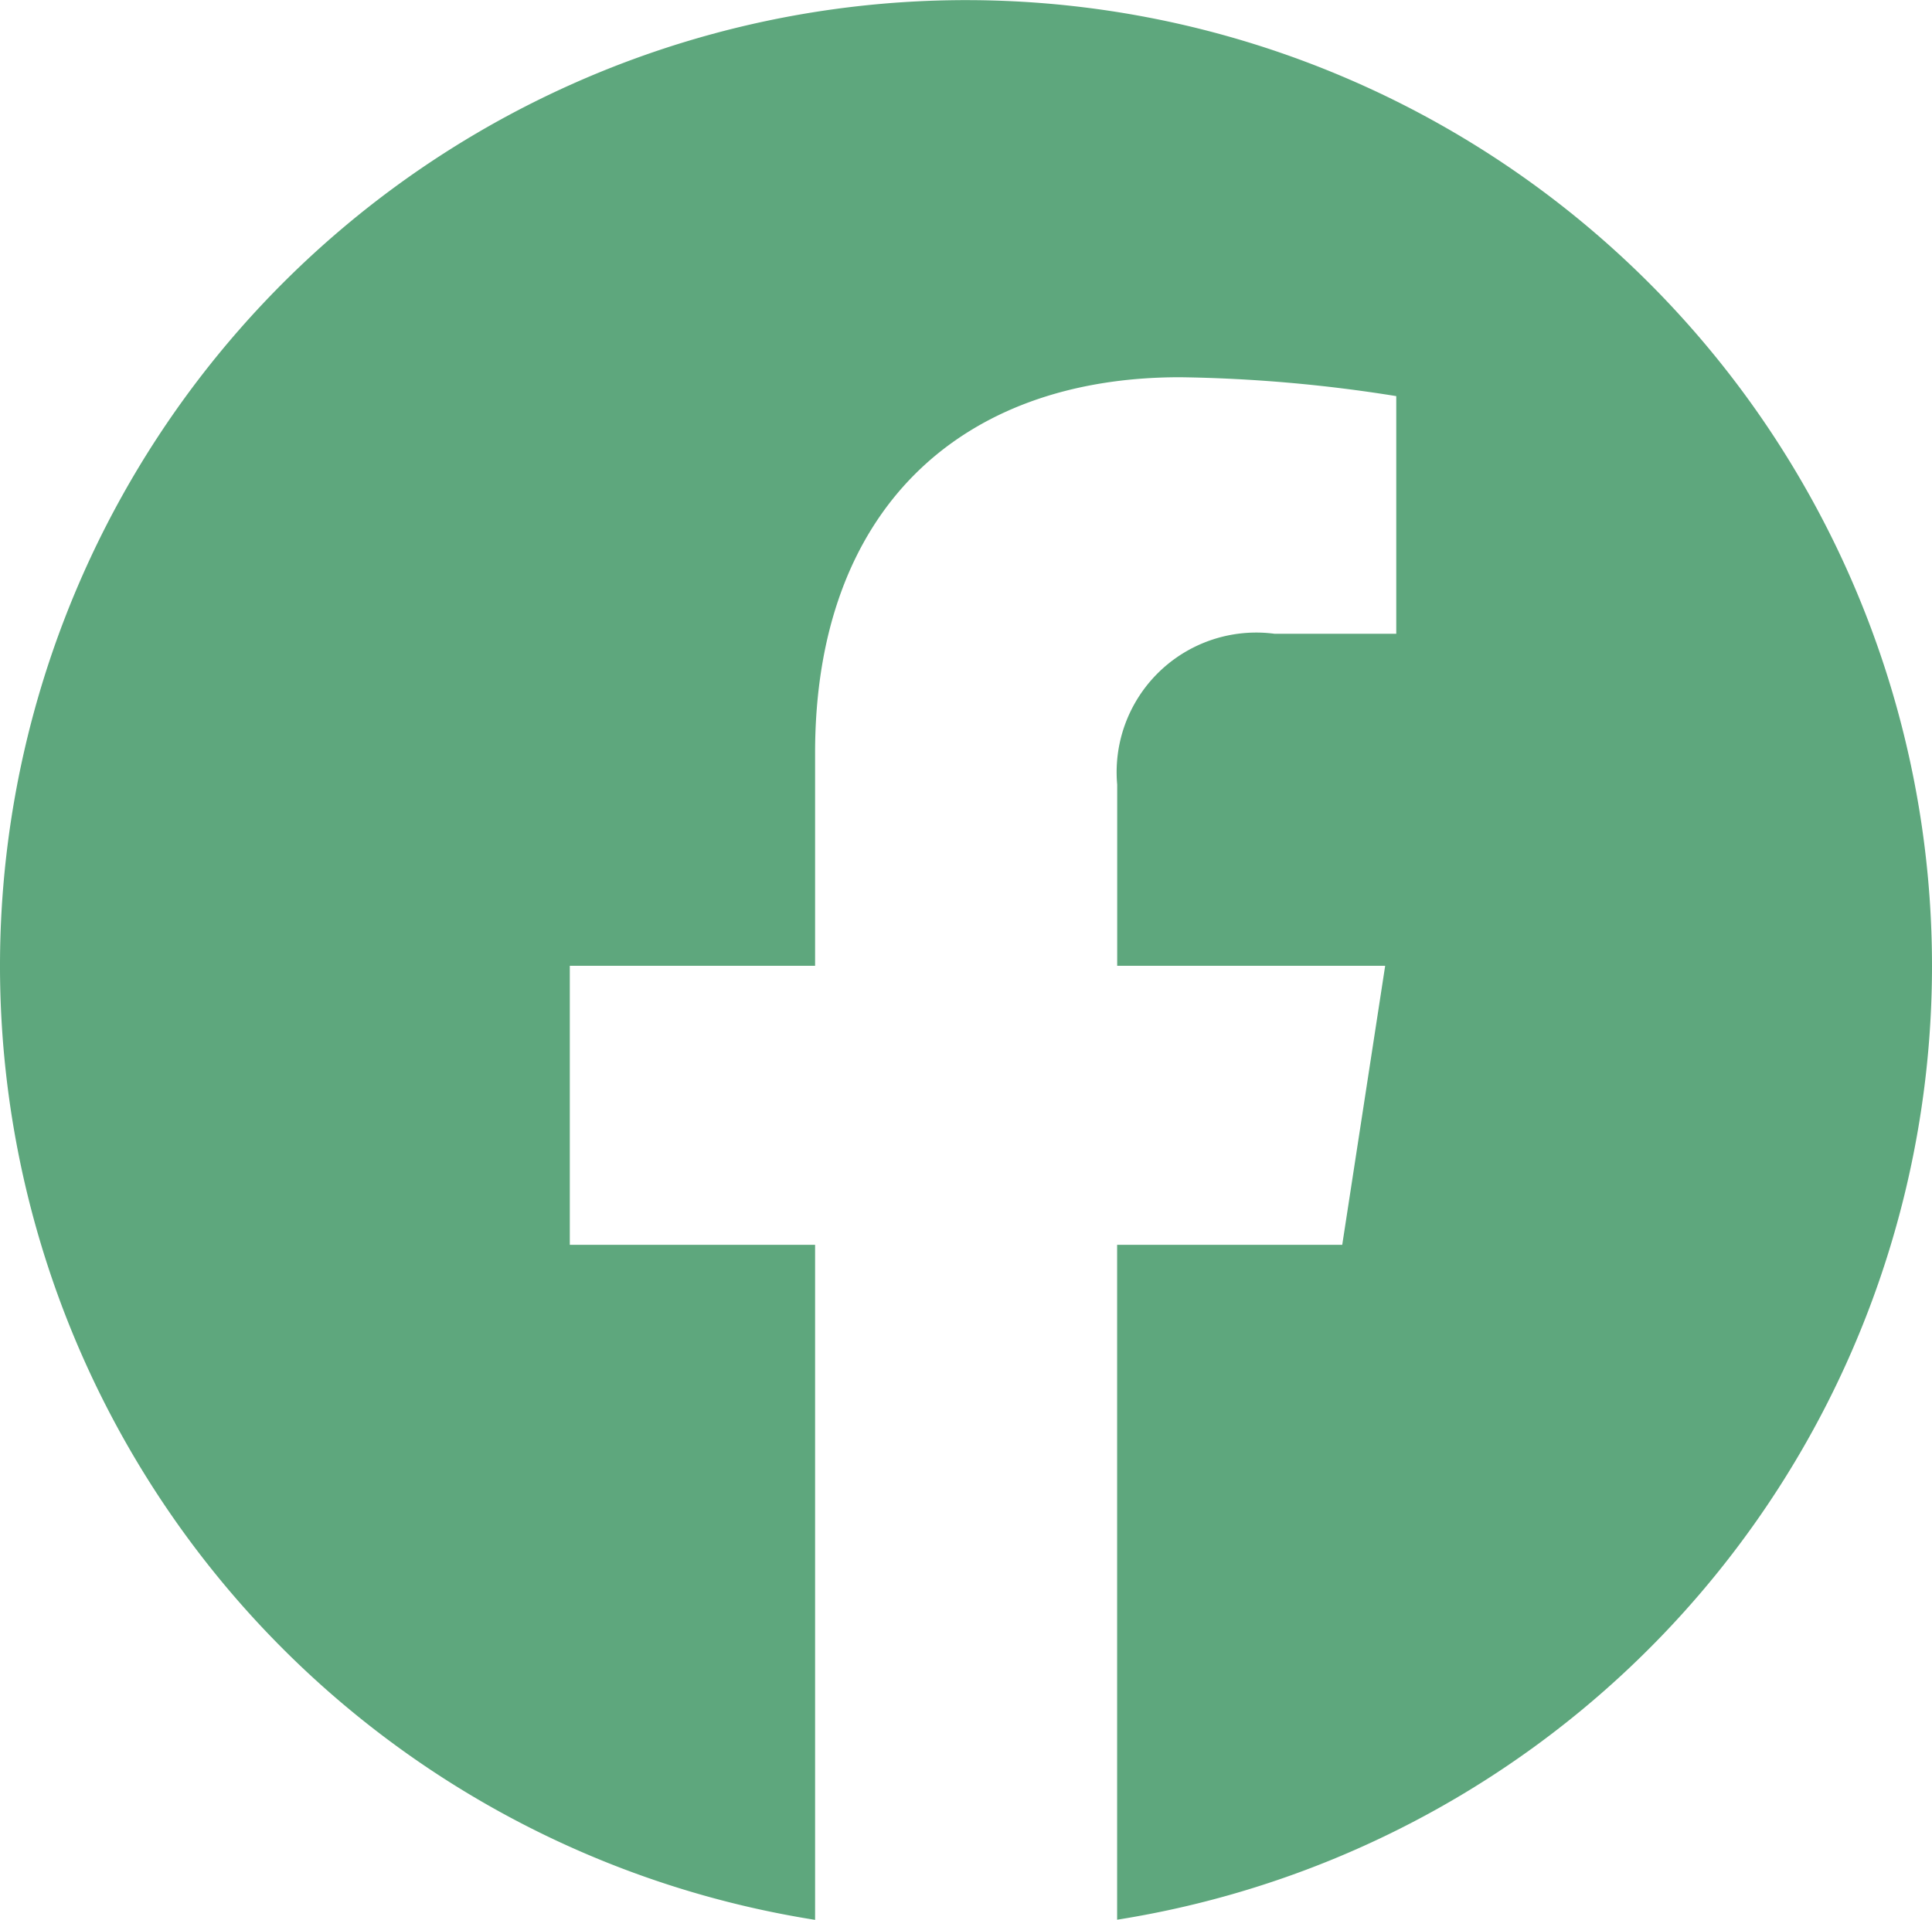 <svg height="26.836" viewBox="0 0 27 26.836" width="27" xmlns="http://www.w3.org/2000/svg"><path d="m111.864 13.5a13.5 13.5 0 1 0 -15.609 13.336v-9.436h-3.428v-3.9h3.428v-2.974c0-3.384 2.015-5.253 5.1-5.253a20.737 20.737 0 0 1 3.022.264v3.322h-1.7a1.951 1.951 0 0 0 -2.2 2.109v2.532h3.745l-.6 3.9h-3.146v9.434a13.5 13.5 0 0 0 11.388-13.334" fill="#5ea77d" transform="translate(-84.864)"/></svg>